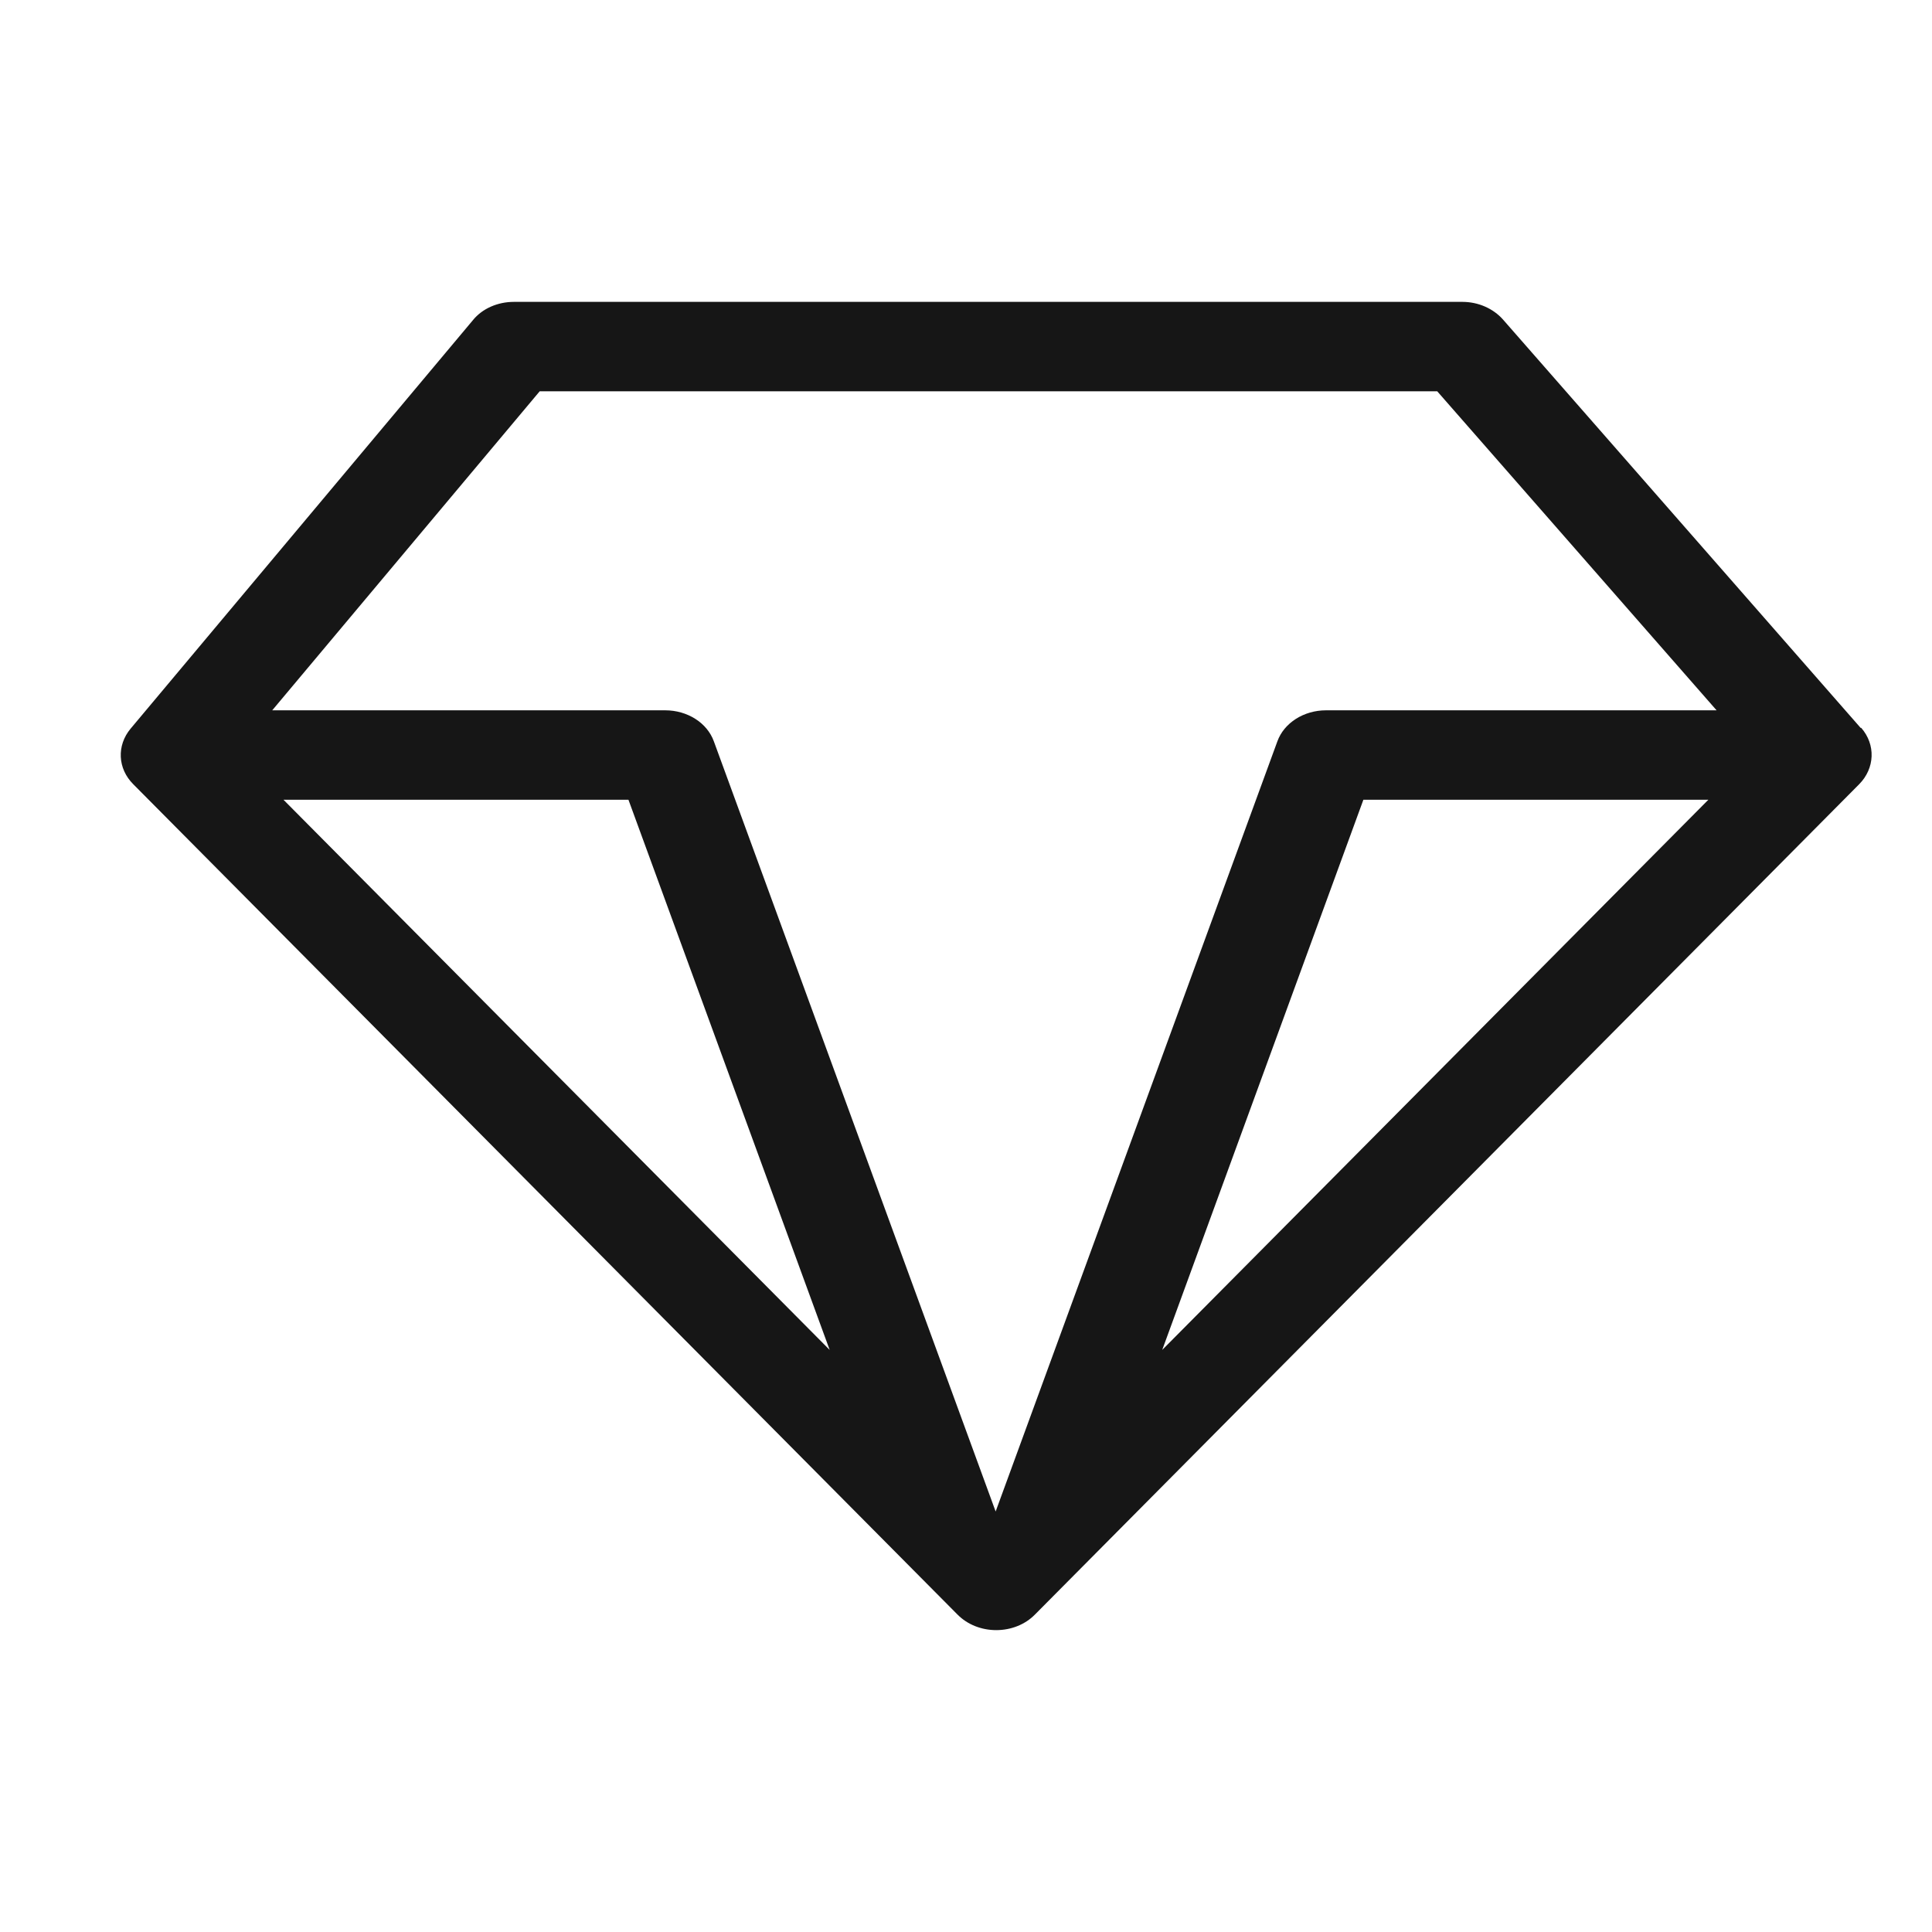 <svg width="32" height="32" viewBox="0 0 32 32" fill="none" xmlns="http://www.w3.org/2000/svg">
<path d="M30.818 12.056L24.893 5.291C24.732 5.11 24.485 5 24.223 5H8.511C8.244 5 7.988 5.11 7.832 5.304L2.163 12.069C1.931 12.347 1.947 12.73 2.208 12.99L15.861 26.744C16.023 26.907 16.254 27 16.501 27C16.747 27 16.979 26.907 17.14 26.744L30.793 12.99C31.055 12.726 31.07 12.333 30.828 12.056H30.818ZM8.939 6.481H23.805L28.432 11.765H21.963C21.596 11.765 21.268 11.972 21.157 12.28L16.491 25.035L11.824 12.28C11.713 11.972 11.386 11.765 11.018 11.765H4.509L8.939 6.481ZM28.296 13.246L19.25 22.359L22.582 13.246H28.296ZM13.742 22.359L4.695 13.246H10.409L13.742 22.359Z" fill="#161616"/>
</svg>

